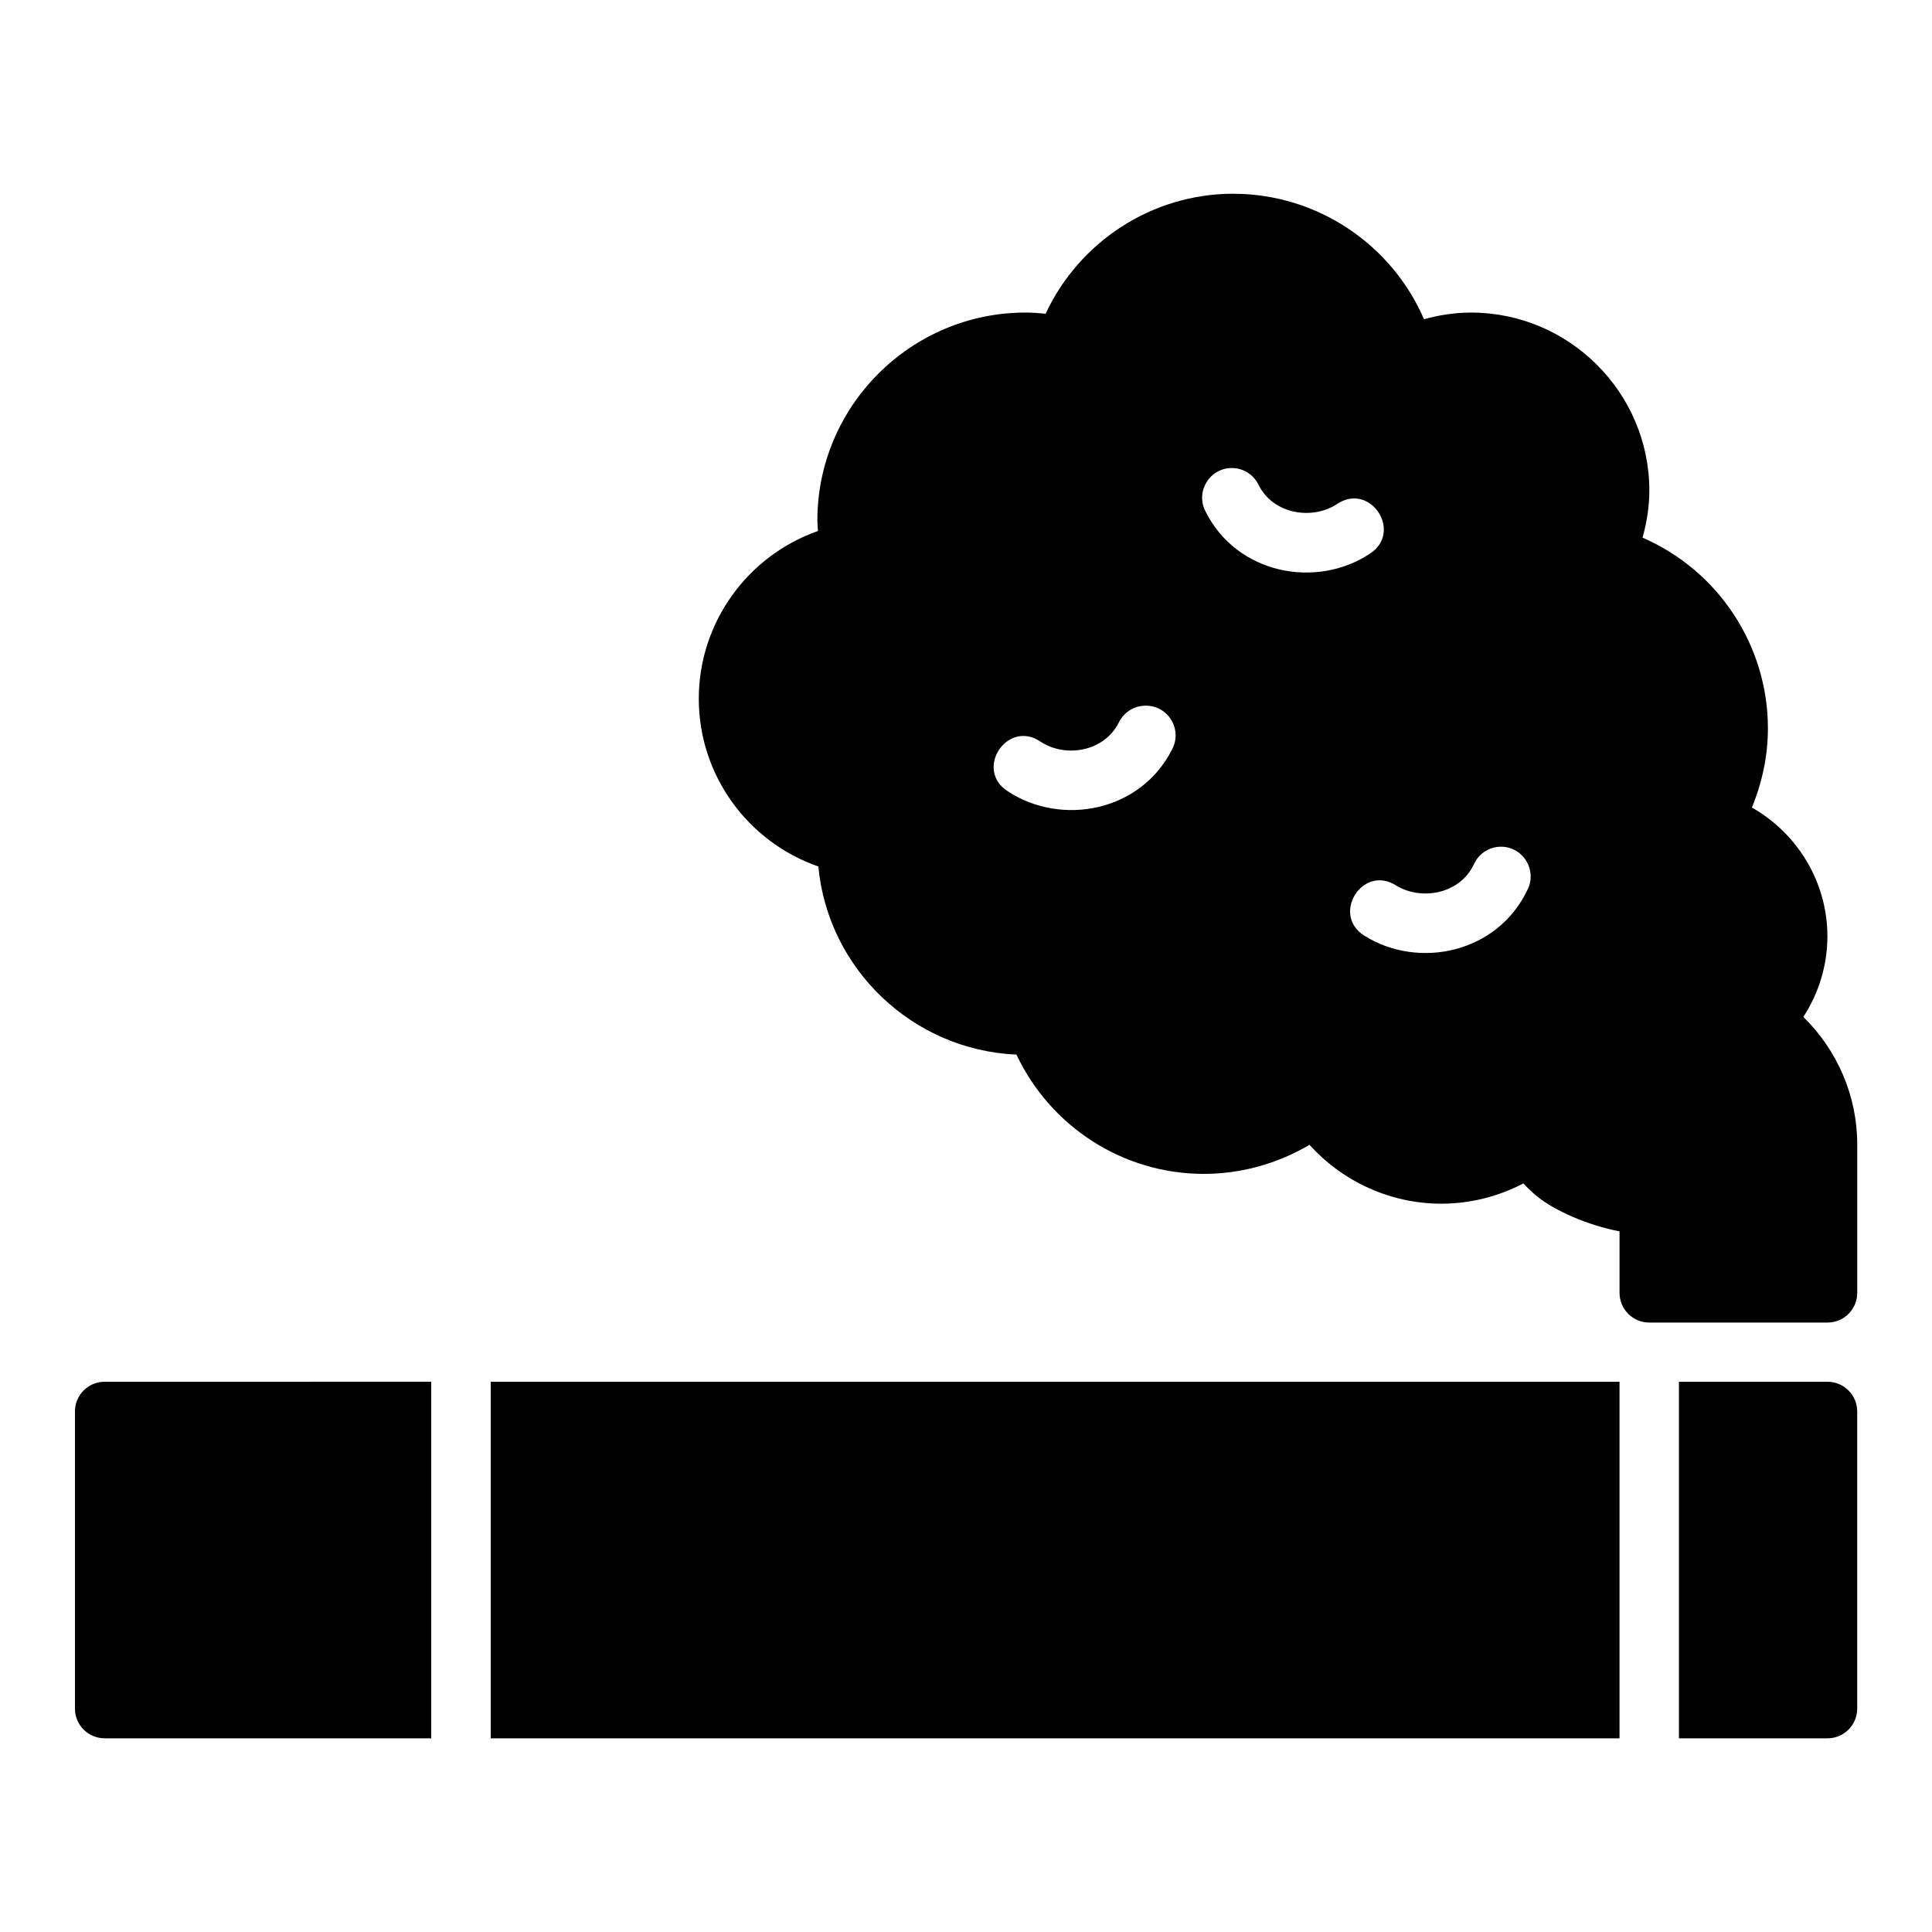<?xml version="1.0" encoding="UTF-8"?>
<!-- Uploaded to: SVG Repo, www.svgrepo.com, Generator: SVG Repo Mixer Tools -->
<svg fill="#000000" width="800px" height="800px" version="1.1" viewBox="144 144 512 512" xmlns="http://www.w3.org/2000/svg">
 <path d="m470.85 195.34c-21.539 0.012-40.793 12.641-49.754 31.797-1.77-0.18-3.551-0.301-5.336-0.305-30.34 0-55.148 24.75-55.148 55.09 0.004 0.93 0.098 1.867 0.156 2.797-18.617 6.543-31.57 24.199-31.582 44.449-0.004 20.27 12.969 37.945 31.688 44.465 2.535 27.156 24.973 48.648 52.492 49.848 9.008 19.062 28.168 31.586 49.586 31.609h0.062c9.91-0.004 19.566-2.707 28.012-7.703 8.859 9.793 21.469 15.598 34.918 15.605h0.062c7.606-0.016 15.027-1.879 21.695-5.367 1.102 1.168 2.348 2.391 3.812 3.566 4.484 3.602 13.191 7.519 21.68 9.133v16.266c-0.016 4.371 3.531 7.918 7.902 7.902h47.188c4.371 0.016 7.918-3.531 7.902-7.902v-39.344c-0.004-12.82-5.277-24.941-14.285-33.746 4.094-6.312 6.375-13.68 6.379-21.34v-0.059c-0.016-14.355-7.926-27.23-20.02-34.102 2.746-6.613 4.238-13.695 4.258-20.926v-0.059c-0.023-22.184-13.348-41.926-33.227-50.523 1.125-4.031 1.789-8.188 1.801-12.406v-0.059c0-25.992-21.254-47.188-47.246-47.188h-0.062c-4.223 0.008-8.375 0.645-12.406 1.754-8.602-19.875-28.344-33.219-50.523-33.242zm6.688 77.168c3.938 7.871 14.293 9.352 20.801 5.059 8.82-5.902 17.586 7.449 8.656 13.191-14.203 9.367-35.203 5.418-43.523-11.223-2.754-5.305 1.172-11.625 7.148-11.5 2.965 0.059 5.637 1.801 6.918 4.473zm-30.332 58.516c6.106-0.355 10.27 6.078 7.441 11.5-8.32 16.645-29.387 20.527-43.59 11.164-8.965-5.769-0.078-19.152 8.719-13.129 6.508 4.293 16.805 2.754 20.742-5.121 1.258-2.578 3.82-4.269 6.688-4.414zm94.727 37.363c5.75 0.117 9.43 6.168 6.902 11.332-7.918 16.84-28.809 21.289-43.234 12.27-8.902-5.547-0.586-18.926 8.316-13.375 6.609 4.133 16.934 2.402 20.68-5.566 1.289-2.883 4.176-4.719 7.332-4.66zm-370.23 141.79c-4.348 0.016-7.859 3.555-7.84 7.902v78.75c0.016 4.324 3.519 7.824 7.84 7.84h86.578v-94.496zm102.34 0v94.496h299.15v-94.496zm314.89 0v94.496h39.344c4.348 0.016 7.887-3.492 7.902-7.84v-78.75c0.016-4.371-3.531-7.918-7.902-7.902z"/>
</svg>